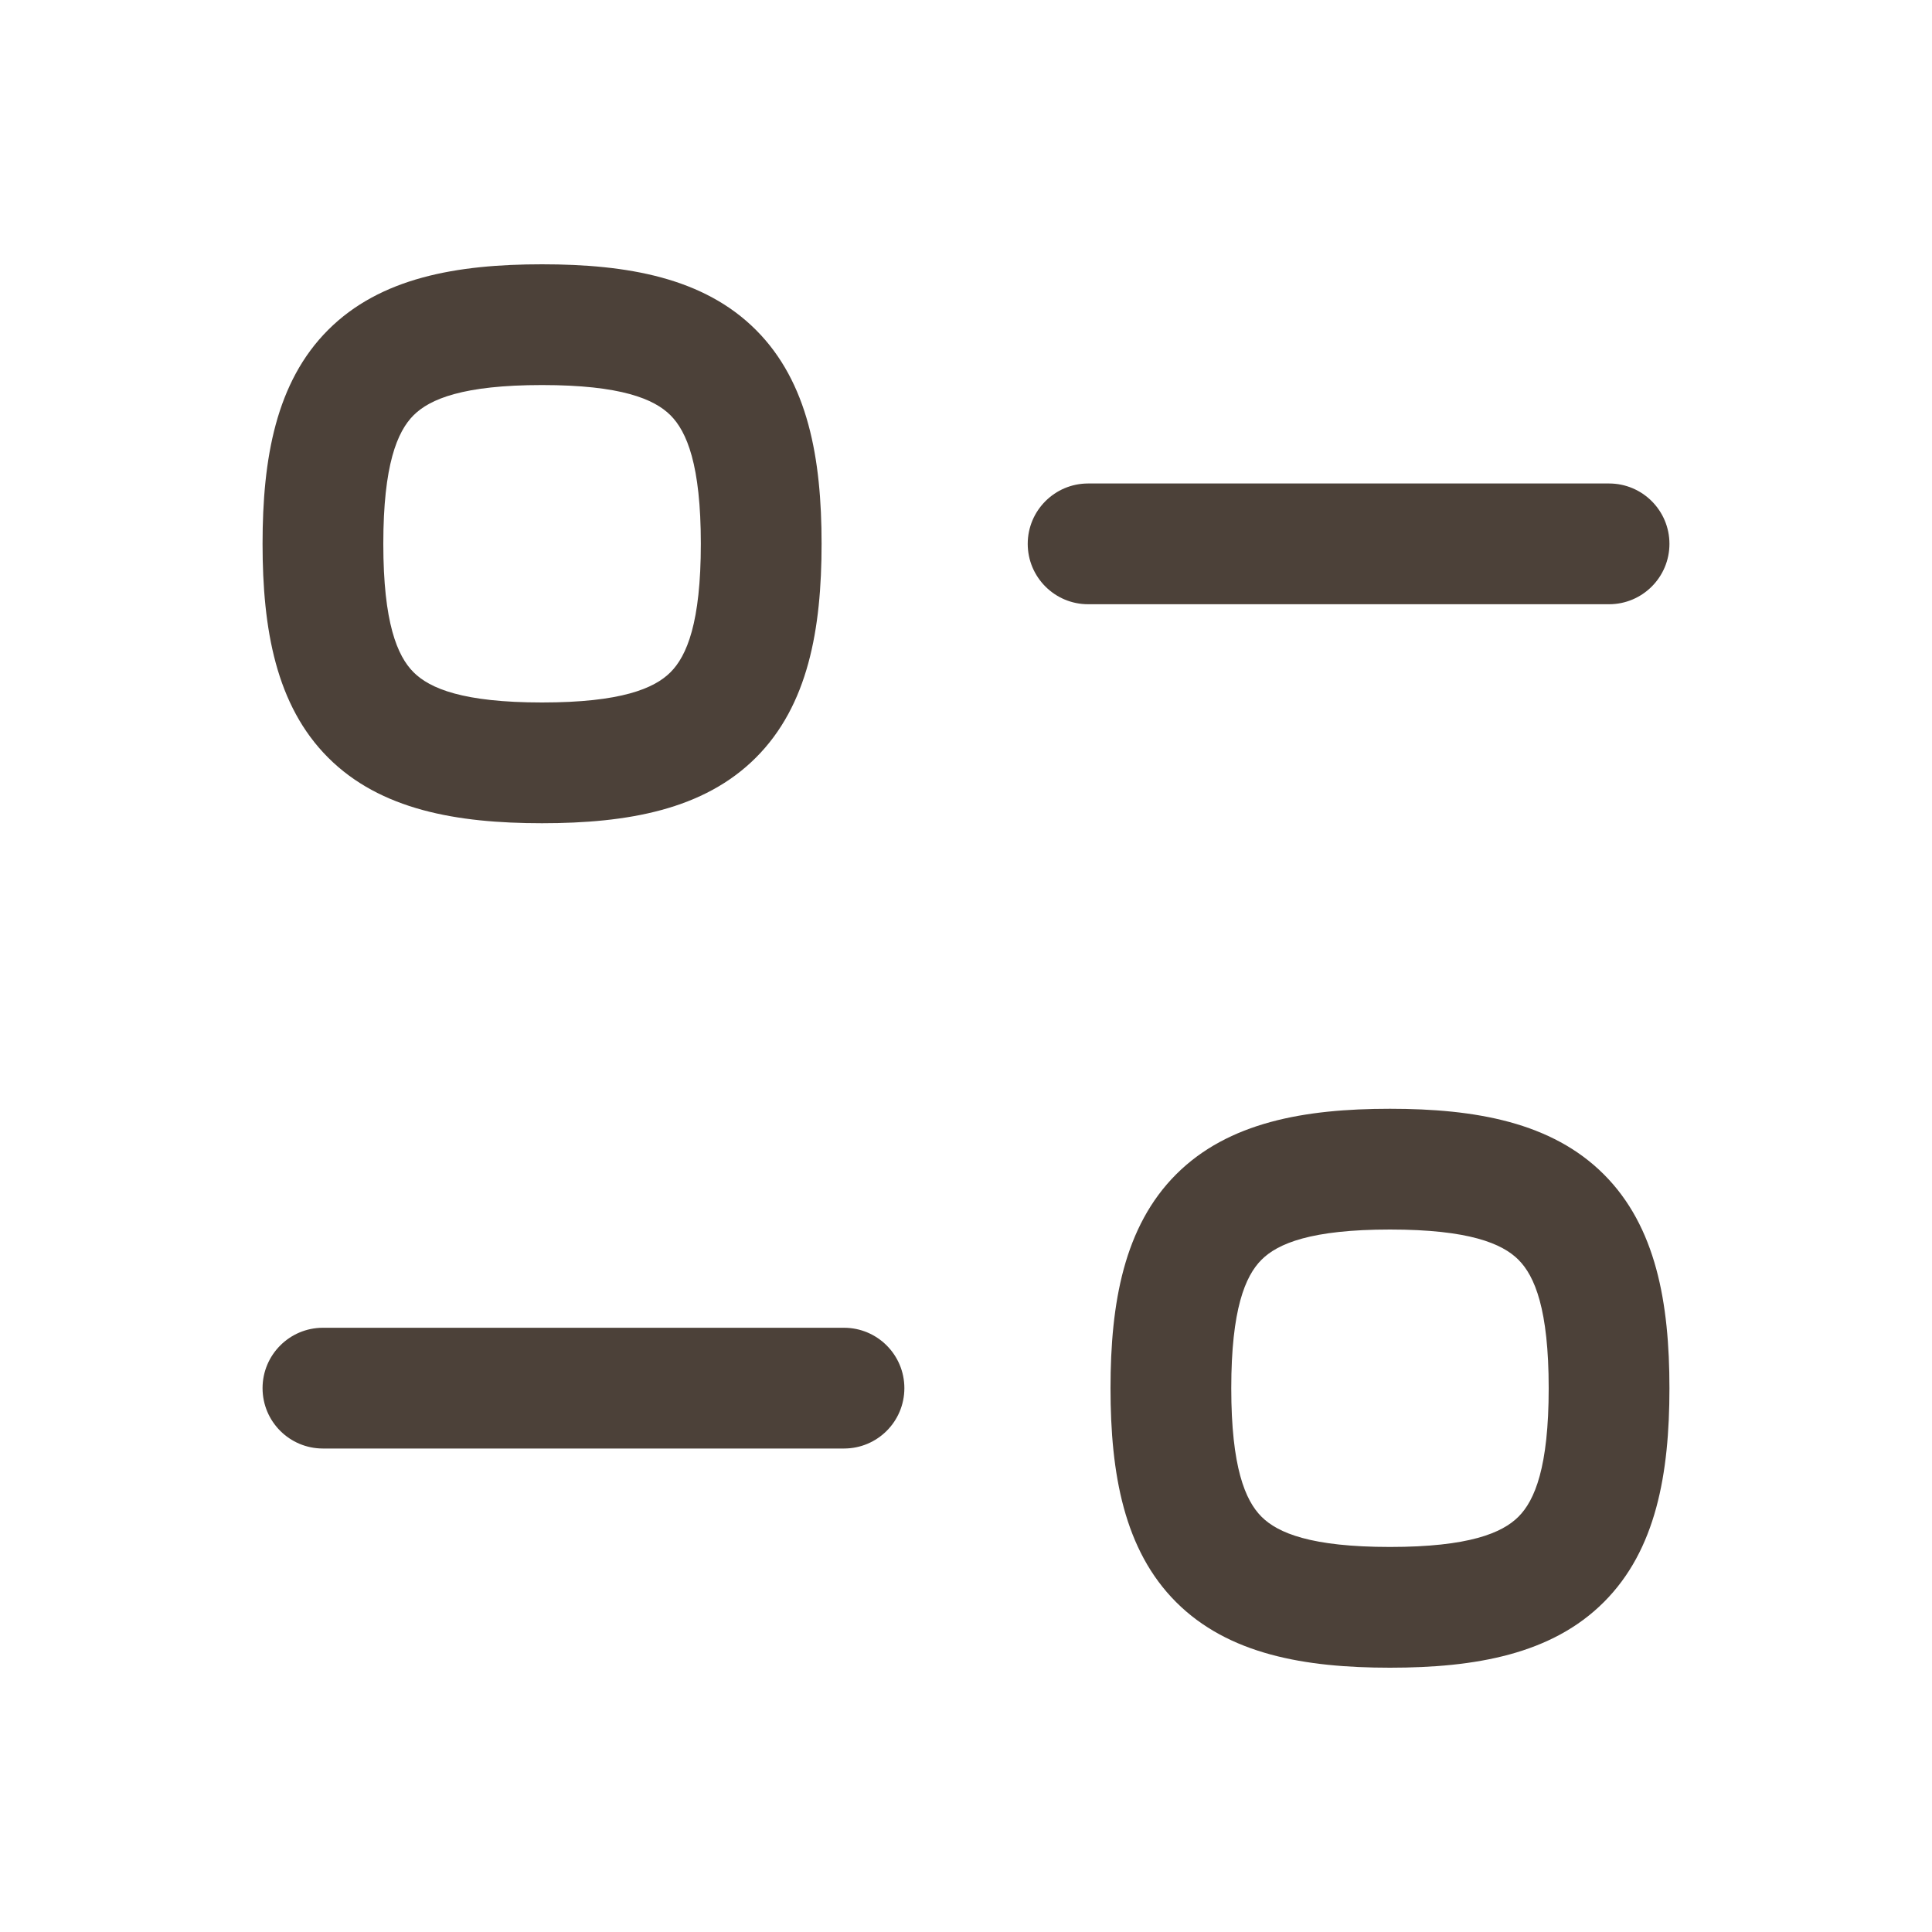 <svg width="20" height="20" viewBox="0 0 20 20" fill="none" xmlns="http://www.w3.org/2000/svg">
<path fill-rule="evenodd" clip-rule="evenodd" d="M2.718 14.37C2.718 14.025 2.998 13.745 3.343 13.745H8.737C9.082 13.745 9.362 14.025 9.362 14.37C9.362 14.716 9.082 14.995 8.737 14.995H3.343C2.998 14.995 2.718 14.716 2.718 14.37Z" fill="#4C4139"/>
<path fill-rule="evenodd" clip-rule="evenodd" d="M12.175 12.157C12.715 11.617 13.504 11.478 14.389 11.478C15.274 11.478 16.063 11.617 16.603 12.157C17.143 12.697 17.282 13.486 17.282 14.371C17.282 15.257 17.143 16.046 16.603 16.585C16.063 17.125 15.274 17.264 14.389 17.264C13.504 17.264 12.715 17.125 12.175 16.585C11.636 16.046 11.496 15.257 11.496 14.371C11.496 13.486 11.636 12.697 12.175 12.157ZM13.059 13.041C12.89 13.21 12.746 13.555 12.746 14.371C12.746 15.187 12.89 15.532 13.059 15.701C13.228 15.87 13.573 16.014 14.389 16.014C15.205 16.014 15.55 15.87 15.719 15.701C15.888 15.532 16.032 15.187 16.032 14.371C16.032 13.555 15.888 13.21 15.719 13.041C15.55 12.872 15.205 12.728 14.389 12.728C13.573 12.728 13.228 12.872 13.059 13.041Z" fill="#4C4139"/>
<path fill-rule="evenodd" clip-rule="evenodd" d="M10.639 5.63C10.639 5.285 10.919 5.005 11.264 5.005H16.657C17.002 5.005 17.282 5.285 17.282 5.63C17.282 5.975 17.002 6.255 16.657 6.255H11.264C10.919 6.255 10.639 5.975 10.639 5.63Z" fill="#4C4139"/>
<path fill-rule="evenodd" clip-rule="evenodd" d="M3.397 3.415C3.937 2.875 4.726 2.736 5.611 2.736C6.497 2.736 7.285 2.875 7.825 3.415C8.365 3.955 8.505 4.744 8.505 5.629C8.505 6.514 8.365 7.303 7.825 7.843C7.285 8.383 6.496 8.522 5.611 8.522C4.726 8.522 3.937 8.383 3.397 7.843C2.857 7.303 2.718 6.514 2.718 5.629C2.718 4.744 2.857 3.955 3.397 3.415ZM4.281 4.299C4.112 4.468 3.968 4.813 3.968 5.629C3.968 6.445 4.112 6.79 4.281 6.959C4.45 7.128 4.795 7.272 5.611 7.272C6.427 7.272 6.772 7.128 6.941 6.959C7.11 6.79 7.255 6.445 7.255 5.629C7.255 4.813 7.11 4.468 6.941 4.299C6.772 4.13 6.427 3.986 5.611 3.986C4.795 3.986 4.45 4.13 4.281 4.299Z" fill="#4C4139"/>
</svg>

